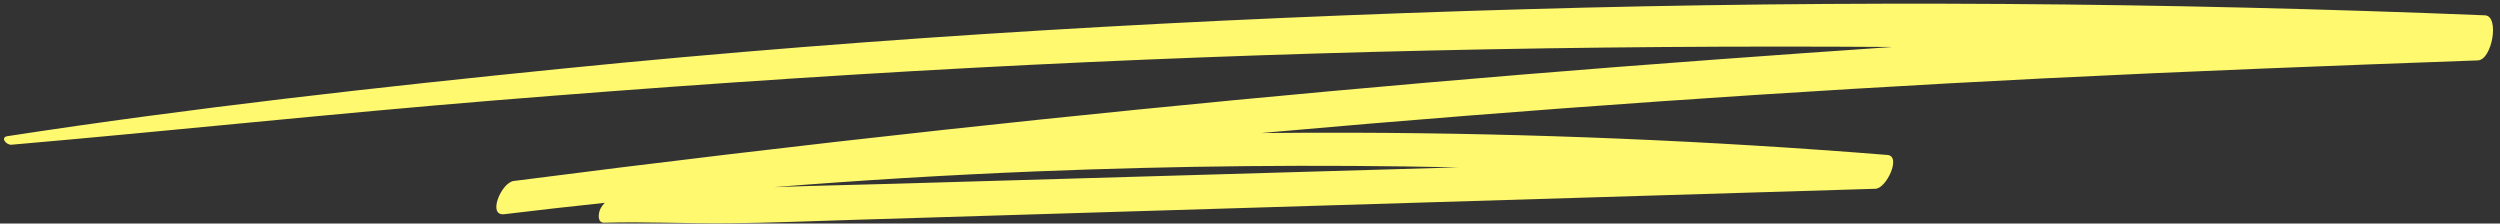 <?xml version="1.0" encoding="UTF-8" standalone="no"?><svg xmlns="http://www.w3.org/2000/svg" xmlns:xlink="http://www.w3.org/1999/xlink" fill="#fff970" height="44.9" preserveAspectRatio="xMidYMid meet" version="1" viewBox="-0.8 227.2 502.2 44.9" width="502.2" zoomAndPan="magnify"><rect x="-0.8" y="227.2" width="502.2" height="44.9" fill="#333333" stroke="none"/><g id="change1_1"><path d="M 292.125 260.82 C 254.387 261.918 216.648 263.016 178.914 264.109 C 170.832 264.344 162.742 264.492 154.66 264.797 C 172.145 263.402 189.648 262.348 207.16 261.637 C 235.469 260.492 263.805 260.215 292.125 260.82 Z M 498.383 230.277 C 434.121 227.684 369.84 227.199 305.559 229.051 C 241.082 230.906 176.52 234.523 112.273 240.977 C 74.992 244.719 37.785 248.867 0.707 254.551 C -0.828 254.785 0.469 256.359 1.492 256.273 C 33.797 253.469 66.059 250.016 98.383 247.383 C 130.367 244.781 162.379 242.543 194.41 240.832 C 256.004 237.547 317.684 236.203 379.348 236.637 C 367.395 237.453 355.441 238.305 343.488 239.184 C 291.918 242.969 240.398 247.668 188.961 253.262 C 160.078 256.402 131.227 259.84 102.398 263.555 C 99.898 263.879 97.039 270.648 100.512 270.227 C 107.227 269.414 113.949 268.652 120.676 267.945 C 120.34 268.285 120.047 268.676 119.824 269.113 C 119.367 270.02 119.121 271.98 120.59 271.938 C 128.812 271.691 137.098 272.129 145.328 272.055 C 153.609 271.98 161.887 271.633 170.164 271.379 C 186.684 270.875 203.203 270.371 219.727 269.867 C 253.301 268.844 286.871 267.824 320.445 266.805 C 338.949 266.242 357.449 265.68 375.953 265.121 C 378.137 265.055 381.203 258.559 378.344 258.328 C 342.594 255.457 306.758 253.969 270.91 253.859 C 264.805 253.84 258.699 253.867 252.59 253.93 C 253.414 253.855 254.242 253.777 255.066 253.703 C 306.621 249.137 358.227 245.52 409.895 242.938 C 438.902 241.492 467.926 240.383 496.953 239.332 C 499.828 239.227 501.367 230.398 498.383 230.277" fill="inherit"/></g></svg>